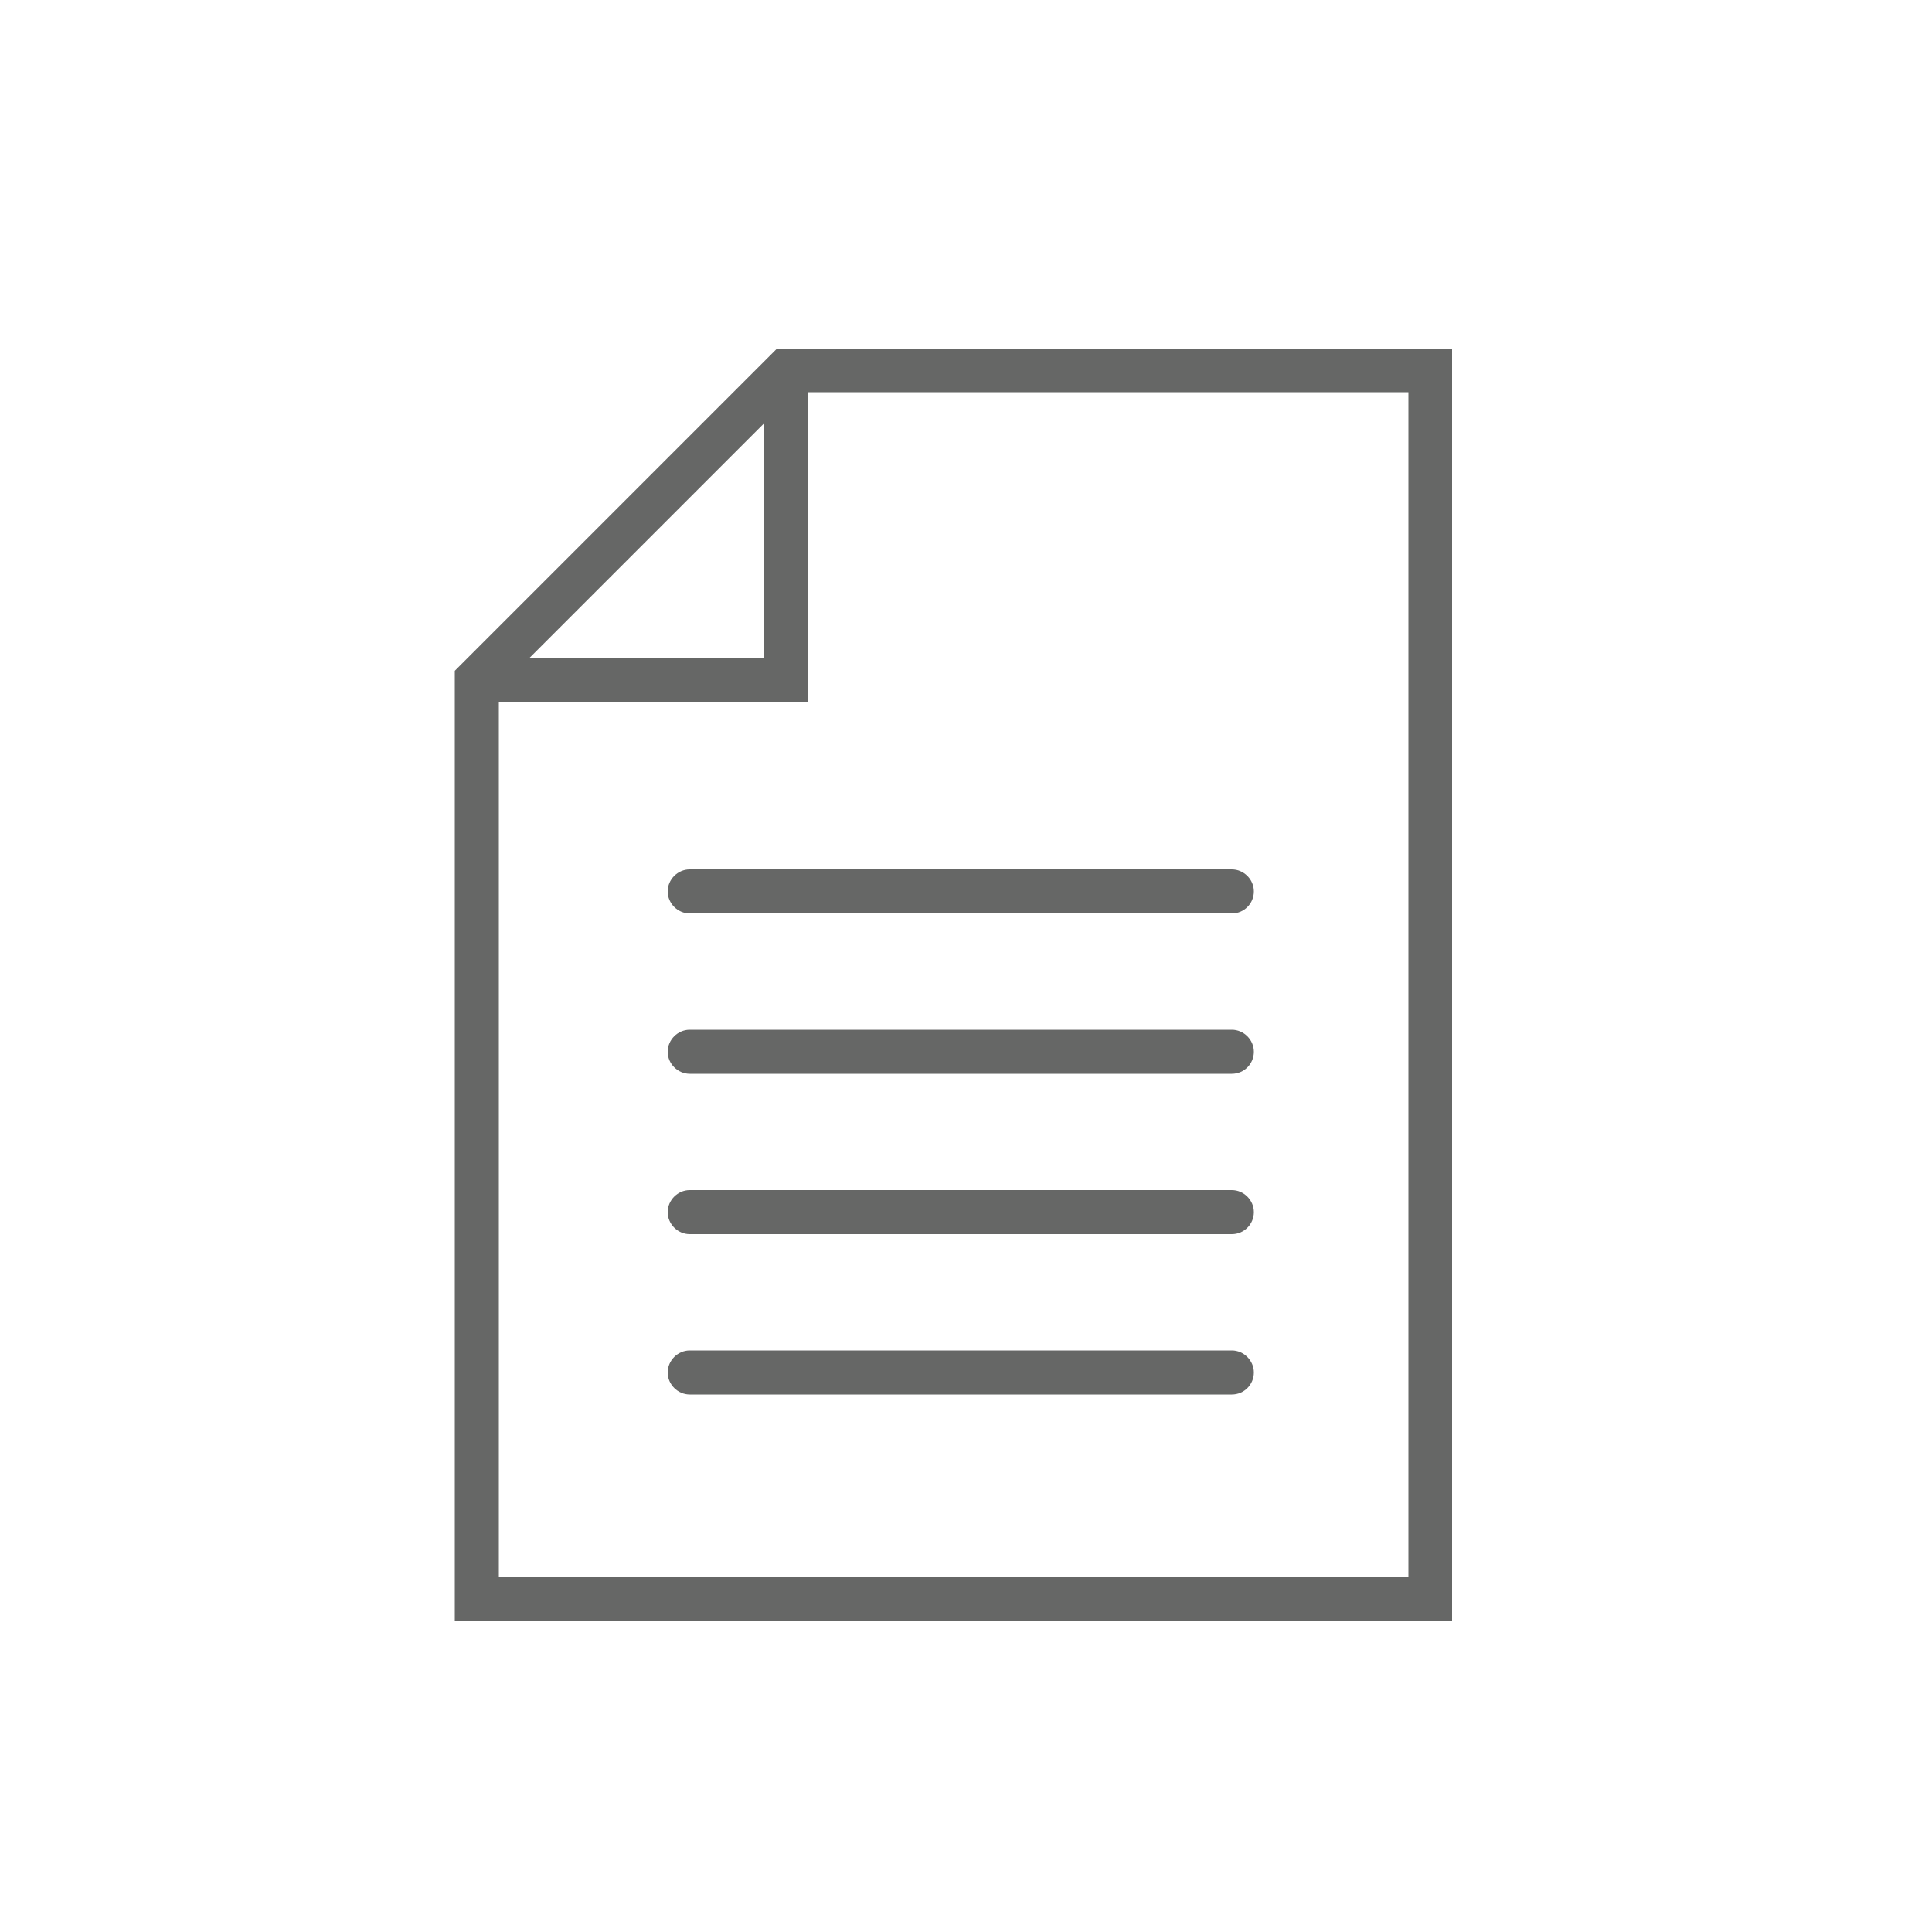<?xml version="1.0" encoding="utf-8"?>
<!-- Generator: Adobe Illustrator 24.0.1, SVG Export Plug-In . SVG Version: 6.00 Build 0)  -->
<svg version="1.1" id="Layer_1" xmlns="http://www.w3.org/2000/svg" xmlns:xlink="http://www.w3.org/1999/xlink" x="0px" y="0px"
	 width="50px" height="50px" viewBox="0 0 50 50" style="enable-background:new 0 0 50 50;" xml:space="preserve">
<style type="text/css">
	.st0{fill:#666766;}
</style>
<path class="st0" d="M37.58,41.96H11.77V17.36l8.34-8.34h17.47V41.96z M12.91,40.82h23.54V10.15H20.58l-7.67,7.67V40.82z"/>
<polygon class="st0" points="20.91,18.16 12.34,18.16 12.34,17.02 19.77,17.02 19.77,9.58 20.91,9.58 "/>
<path class="st0" d="M31.88,23.64H17.85c-0.31,0-0.57-0.26-0.57-0.57s0.26-0.57,0.57-0.57h14.03c0.31,0,0.57,0.26,0.57,0.57
	S32.2,23.64,31.88,23.64z"/>
<path class="st0" d="M31.88,27.79H17.85c-0.31,0-0.57-0.26-0.57-0.57c0-0.31,0.26-0.57,0.57-0.57h14.03c0.31,0,0.57,0.26,0.57,0.57
	C32.45,27.53,32.2,27.79,31.88,27.79z"/>
<path class="st0" d="M31.88,31.94H17.85c-0.31,0-0.57-0.26-0.57-0.57c0-0.31,0.26-0.57,0.57-0.57h14.03c0.31,0,0.57,0.26,0.57,0.57
	C32.45,31.68,32.2,31.94,31.88,31.94z"/>
<path class="st0" d="M31.88,36.09H17.85c-0.31,0-0.57-0.26-0.57-0.57s0.26-0.57,0.57-0.57h14.03c0.31,0,0.57,0.26,0.57,0.57
	S32.2,36.09,31.88,36.09z"/>
</svg>
